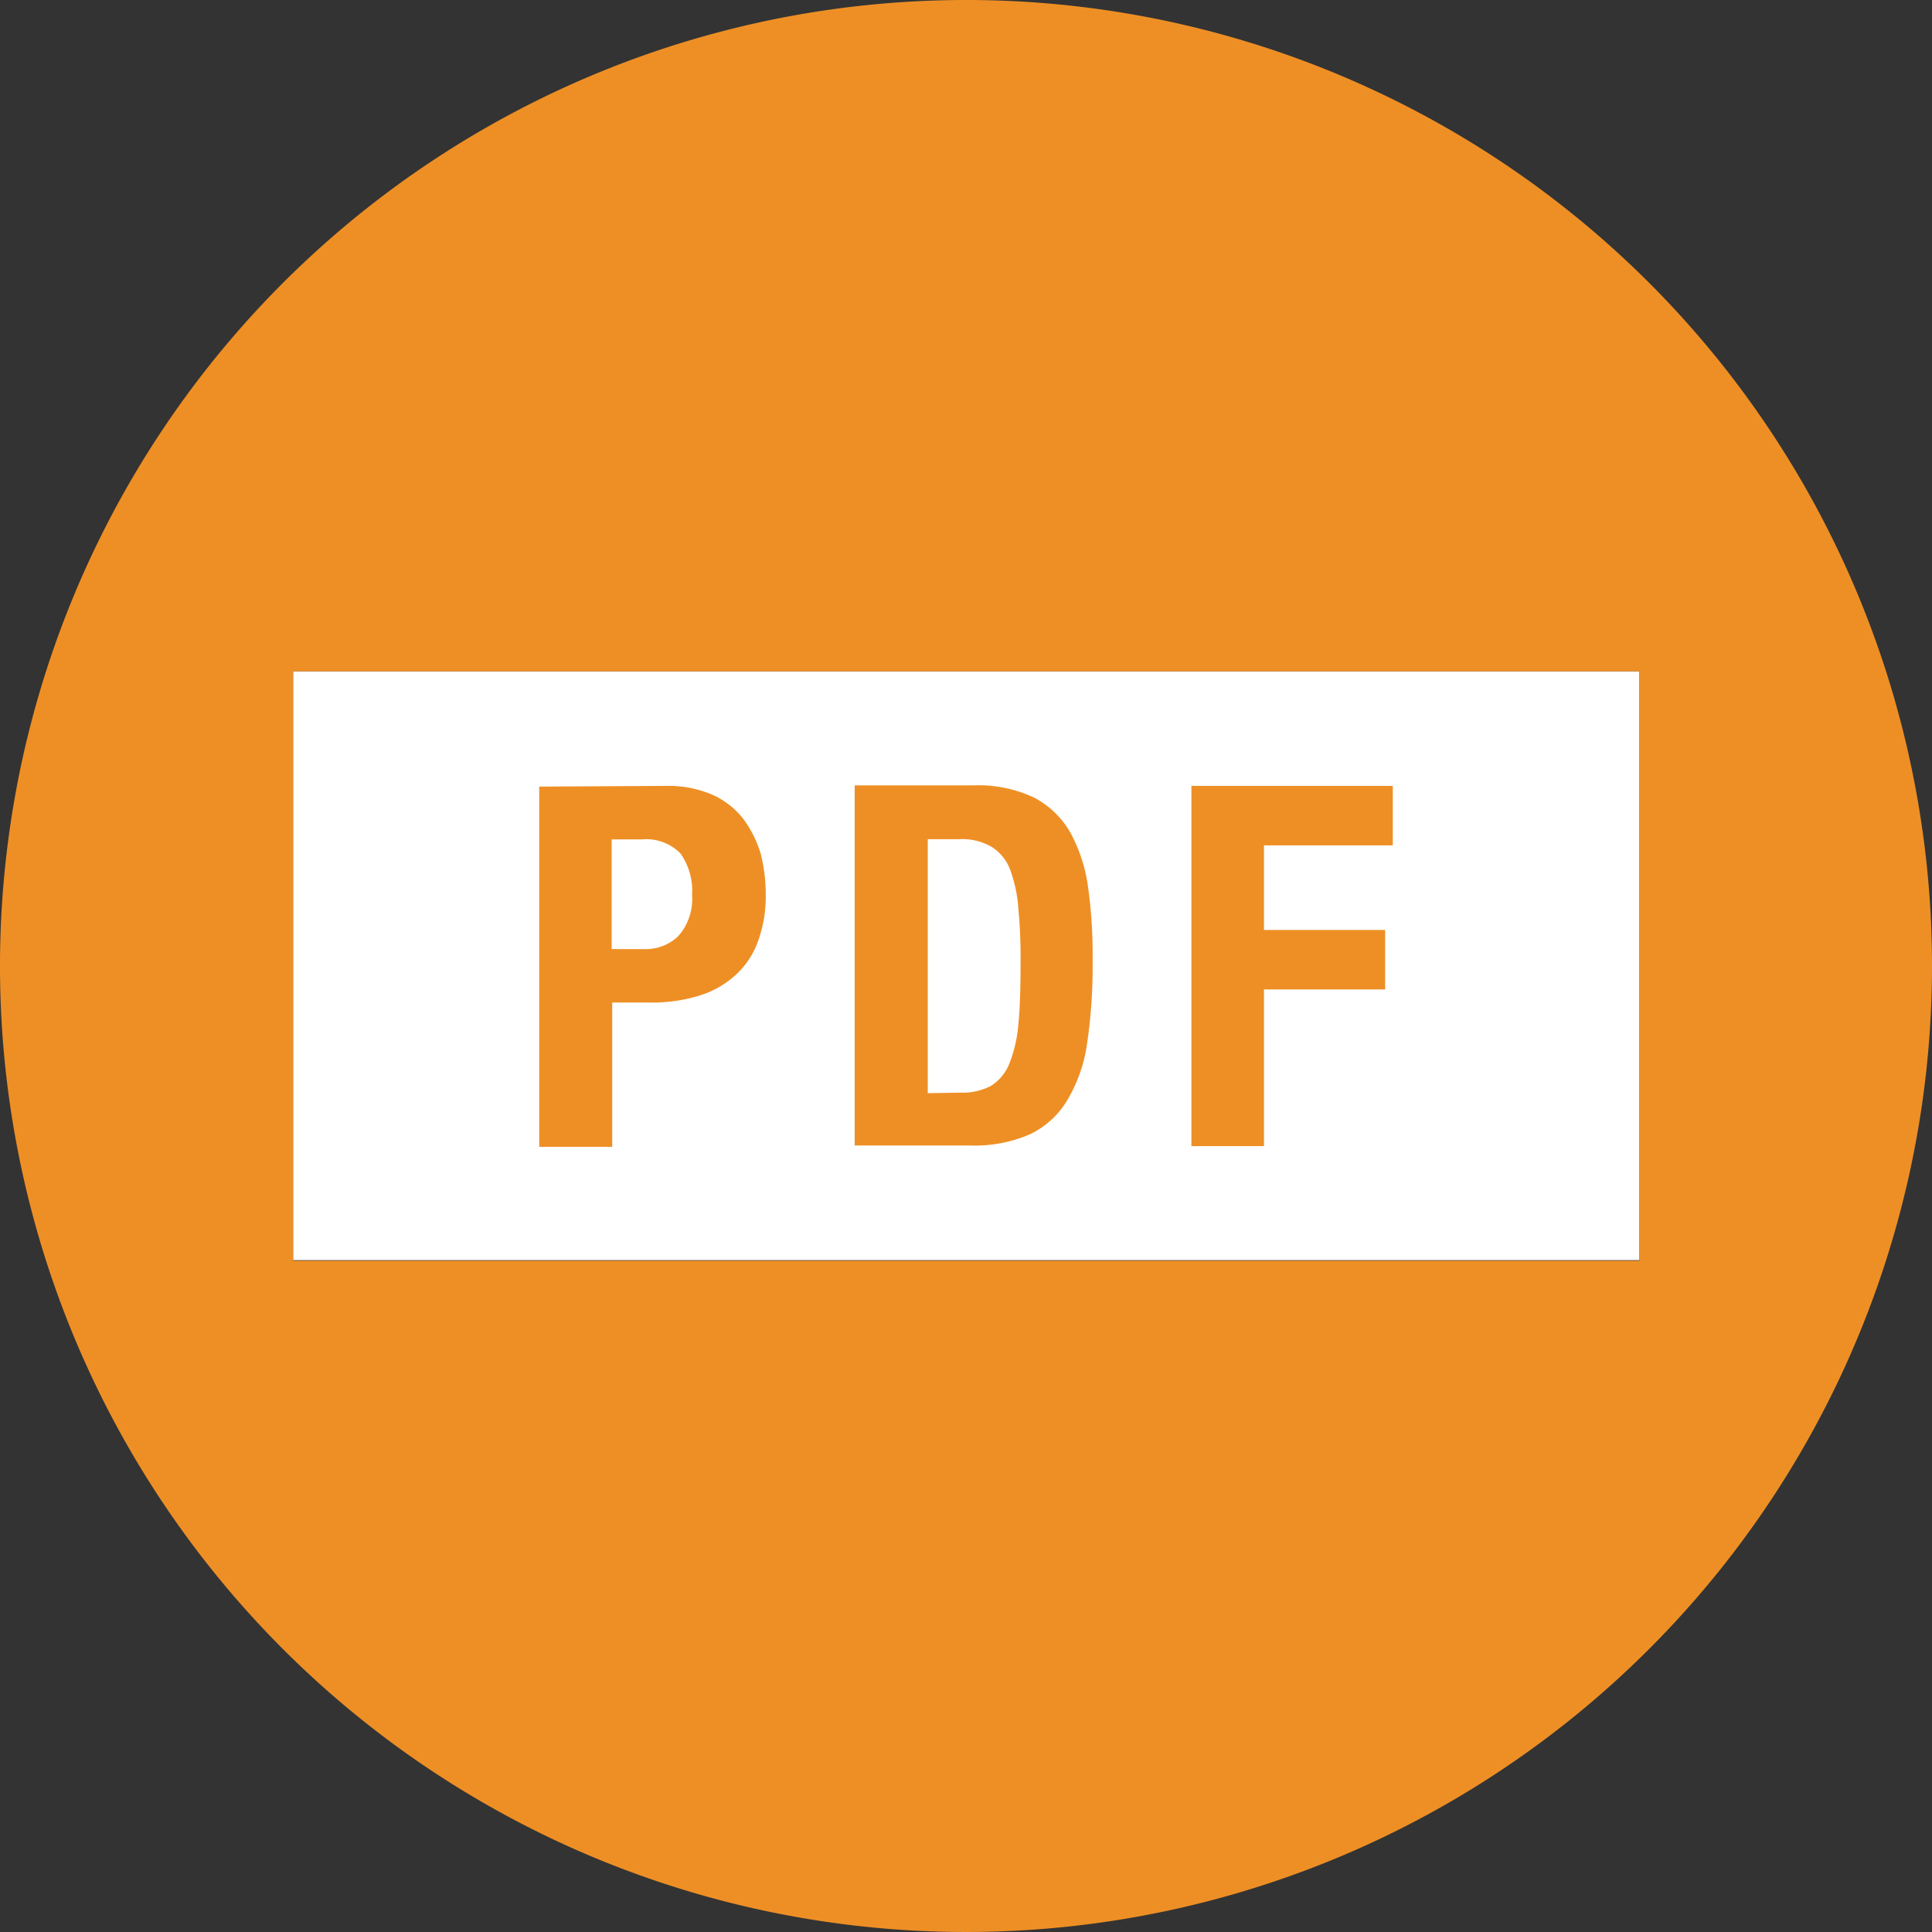 <svg id="pdf-01" xmlns="http://www.w3.org/2000/svg" width="54.6" height="54.6" viewBox="0 0 54.6 54.6">
  <rect x="0" y="0" width="54.6" height="54.6" fill="#333333" stroke="none"/>
  <rect id="Rectangle_125" data-name="Rectangle 125" width="38.05" height="16.642" transform="translate(8.283 18.971)" fill="#fff"/>
  <g id="Group_375" data-name="Group 375" transform="translate(0 0)">
    <path id="Path_153" data-name="Path 153" d="M42.3,15A27.3,27.3,0,1,0,69.6,42.3,27.291,27.291,0,0,0,42.3,15ZM61.318,50.629H23.283V33.971h38.05V50.629Z" transform="translate(-15 -15)" fill="#ee8f25"/>
    <g id="Group_374" data-name="Group 374" transform="translate(15.239 22.195)">
      <path id="Path_154" data-name="Path 154" d="M117.394,159a3.128,3.128,0,0,1,1.326.262,2.268,2.268,0,0,1,.864.694,3.173,3.173,0,0,1,.478.972,4.594,4.594,0,0,1,.139,1.126,3.708,3.708,0,0,1-.231,1.373,2.372,2.372,0,0,1-.663.956,2.706,2.706,0,0,1-1.018.555,4.52,4.52,0,0,1-1.326.185h-1.1V169.2H113.8v-10.18Zm-.648,4.612a1.326,1.326,0,0,0,.987-.37,1.582,1.582,0,0,0,.386-1.157,1.831,1.831,0,0,0-.324-1.172,1.355,1.355,0,0,0-1.1-.4h-.848v3.1Z" transform="translate(-113.8 -158.985)" fill="#ee8f25"/>
      <path id="Path_155" data-name="Path 155" d="M174.962,158.9a3.69,3.69,0,0,1,1.727.355,2.546,2.546,0,0,1,1.018,1,4.514,4.514,0,0,1,.494,1.558,13.747,13.747,0,0,1,.123,2.036,14.708,14.708,0,0,1-.154,2.329,4.251,4.251,0,0,1-.571,1.635,2.453,2.453,0,0,1-1.064.956,3.927,3.927,0,0,1-1.7.308H171.6V158.9Zm-.386,8.684a1.75,1.75,0,0,0,.864-.185,1.321,1.321,0,0,0,.524-.617,3.907,3.907,0,0,0,.262-1.126c.046-.463.062-1.049.062-1.743a14.768,14.768,0,0,0-.062-1.527,4,4,0,0,0-.231-1.1,1.311,1.311,0,0,0-.524-.648,1.669,1.669,0,0,0-.941-.216h-.864V167.6Z" transform="translate(-162.685 -158.9)" fill="#ee8f25"/>
      <path id="Path_156" data-name="Path 156" d="M238.991,159v1.681h-3.64v2.391h3.424v1.681h-3.424v4.427H233.3V159Z" transform="translate(-214.869 -158.985)" fill="#ee8f25"/>
    </g>
  </g>
</svg>
